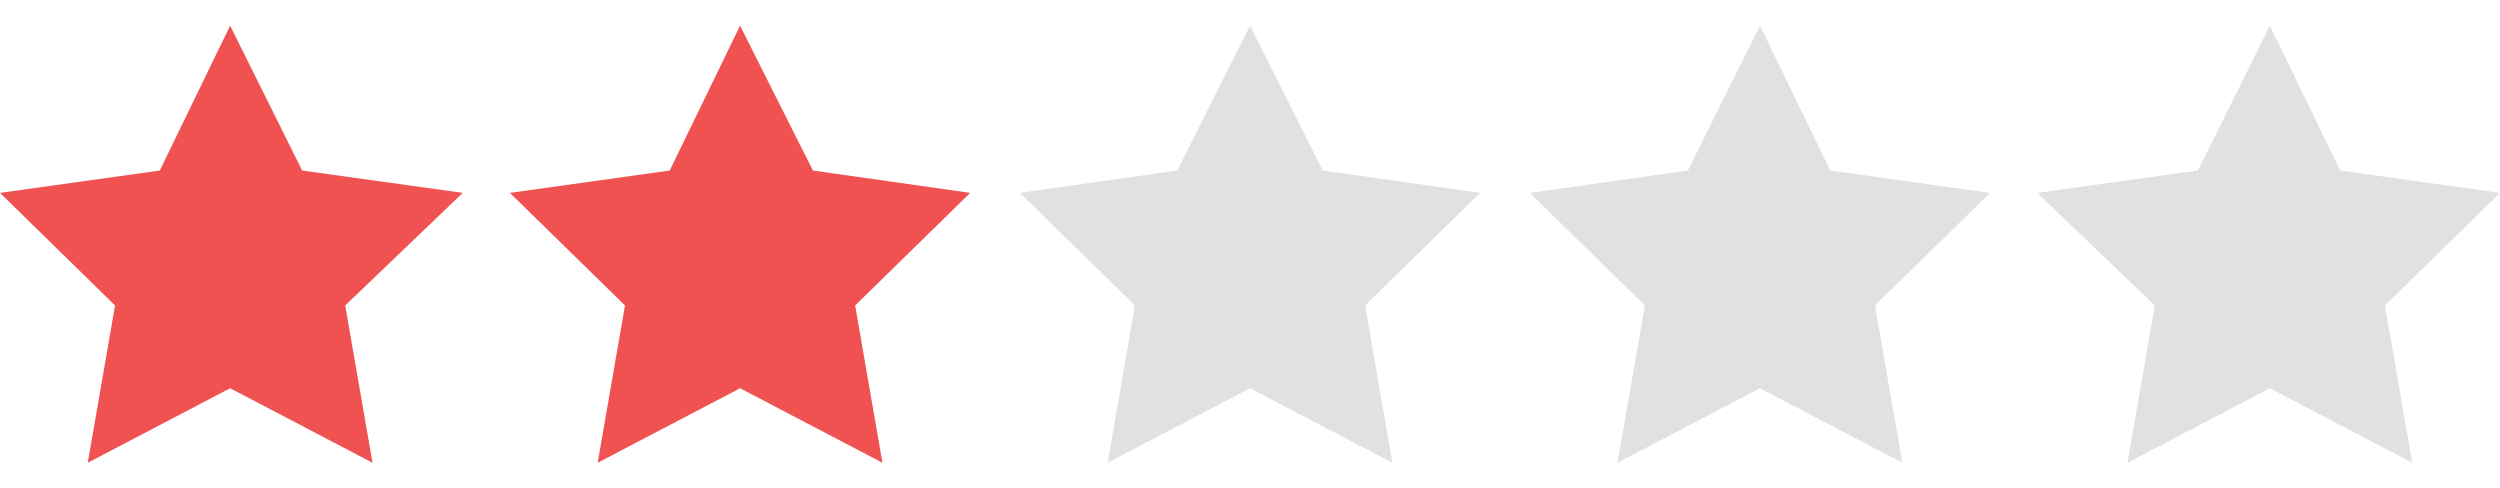 <?xml version="1.0" encoding="utf-8"?>
<!-- Generator: Adobe Illustrator 22.1.0, SVG Export Plug-In . SVG Version: 6.00 Build 0)  -->
<svg version="1.1" id="레이어_1" xmlns="http://www.w3.org/2000/svg" xmlns:xlink="http://www.w3.org/1999/xlink" x="0px"
	 y="0px" viewBox="0 0 302 59" style="enable-background:new 0 0 302 59;" xml:space="preserve">
<style type="text/css">
	.st0{fill:#F05151;}
	.st1{fill:#E1E1E1;}
</style>
<polygon class="st0" points="27.8,46.9 45,55.9 41.7,36.9 55.9,23.3 36.5,20.6 27.8,3.1 19.3,20.6 0,23.3 13.9,36.9 10.6,55.9 "/>
<polygon class="st0" points="89.4,46.9 106.6,55.9 103.3,36.9 117.2,23.3 98.2,20.6 89.4,3.1 80.9,20.6 61.6,23.3 75.5,36.9 
	72.2,55.9 "/>
<polygon class="st1" points="151,46.9 168.2,55.9 164.9,36.9 178.8,23.3 159.8,20.6 151,3.1 142.2,20.6 123.2,23.3 137.1,36.9 
	133.8,55.9 "/>
<polygon class="st1" points="212.6,46.9 229.8,55.9 226.5,36.9 240.4,23.3 221.1,20.6 212.6,3.1 203.9,20.6 184.8,23.3 198.7,36.9 
	195.4,55.9 "/>
<polyline class="st1" points="274.2,46.9 291.4,55.9 288.1,36.9 302,23.3 282.7,20.6 274.2,3.1 265.5,20.6 246.1,23.3 260.3,36.9 
	257,55.9 274.2,46.9 "/>
</svg>

